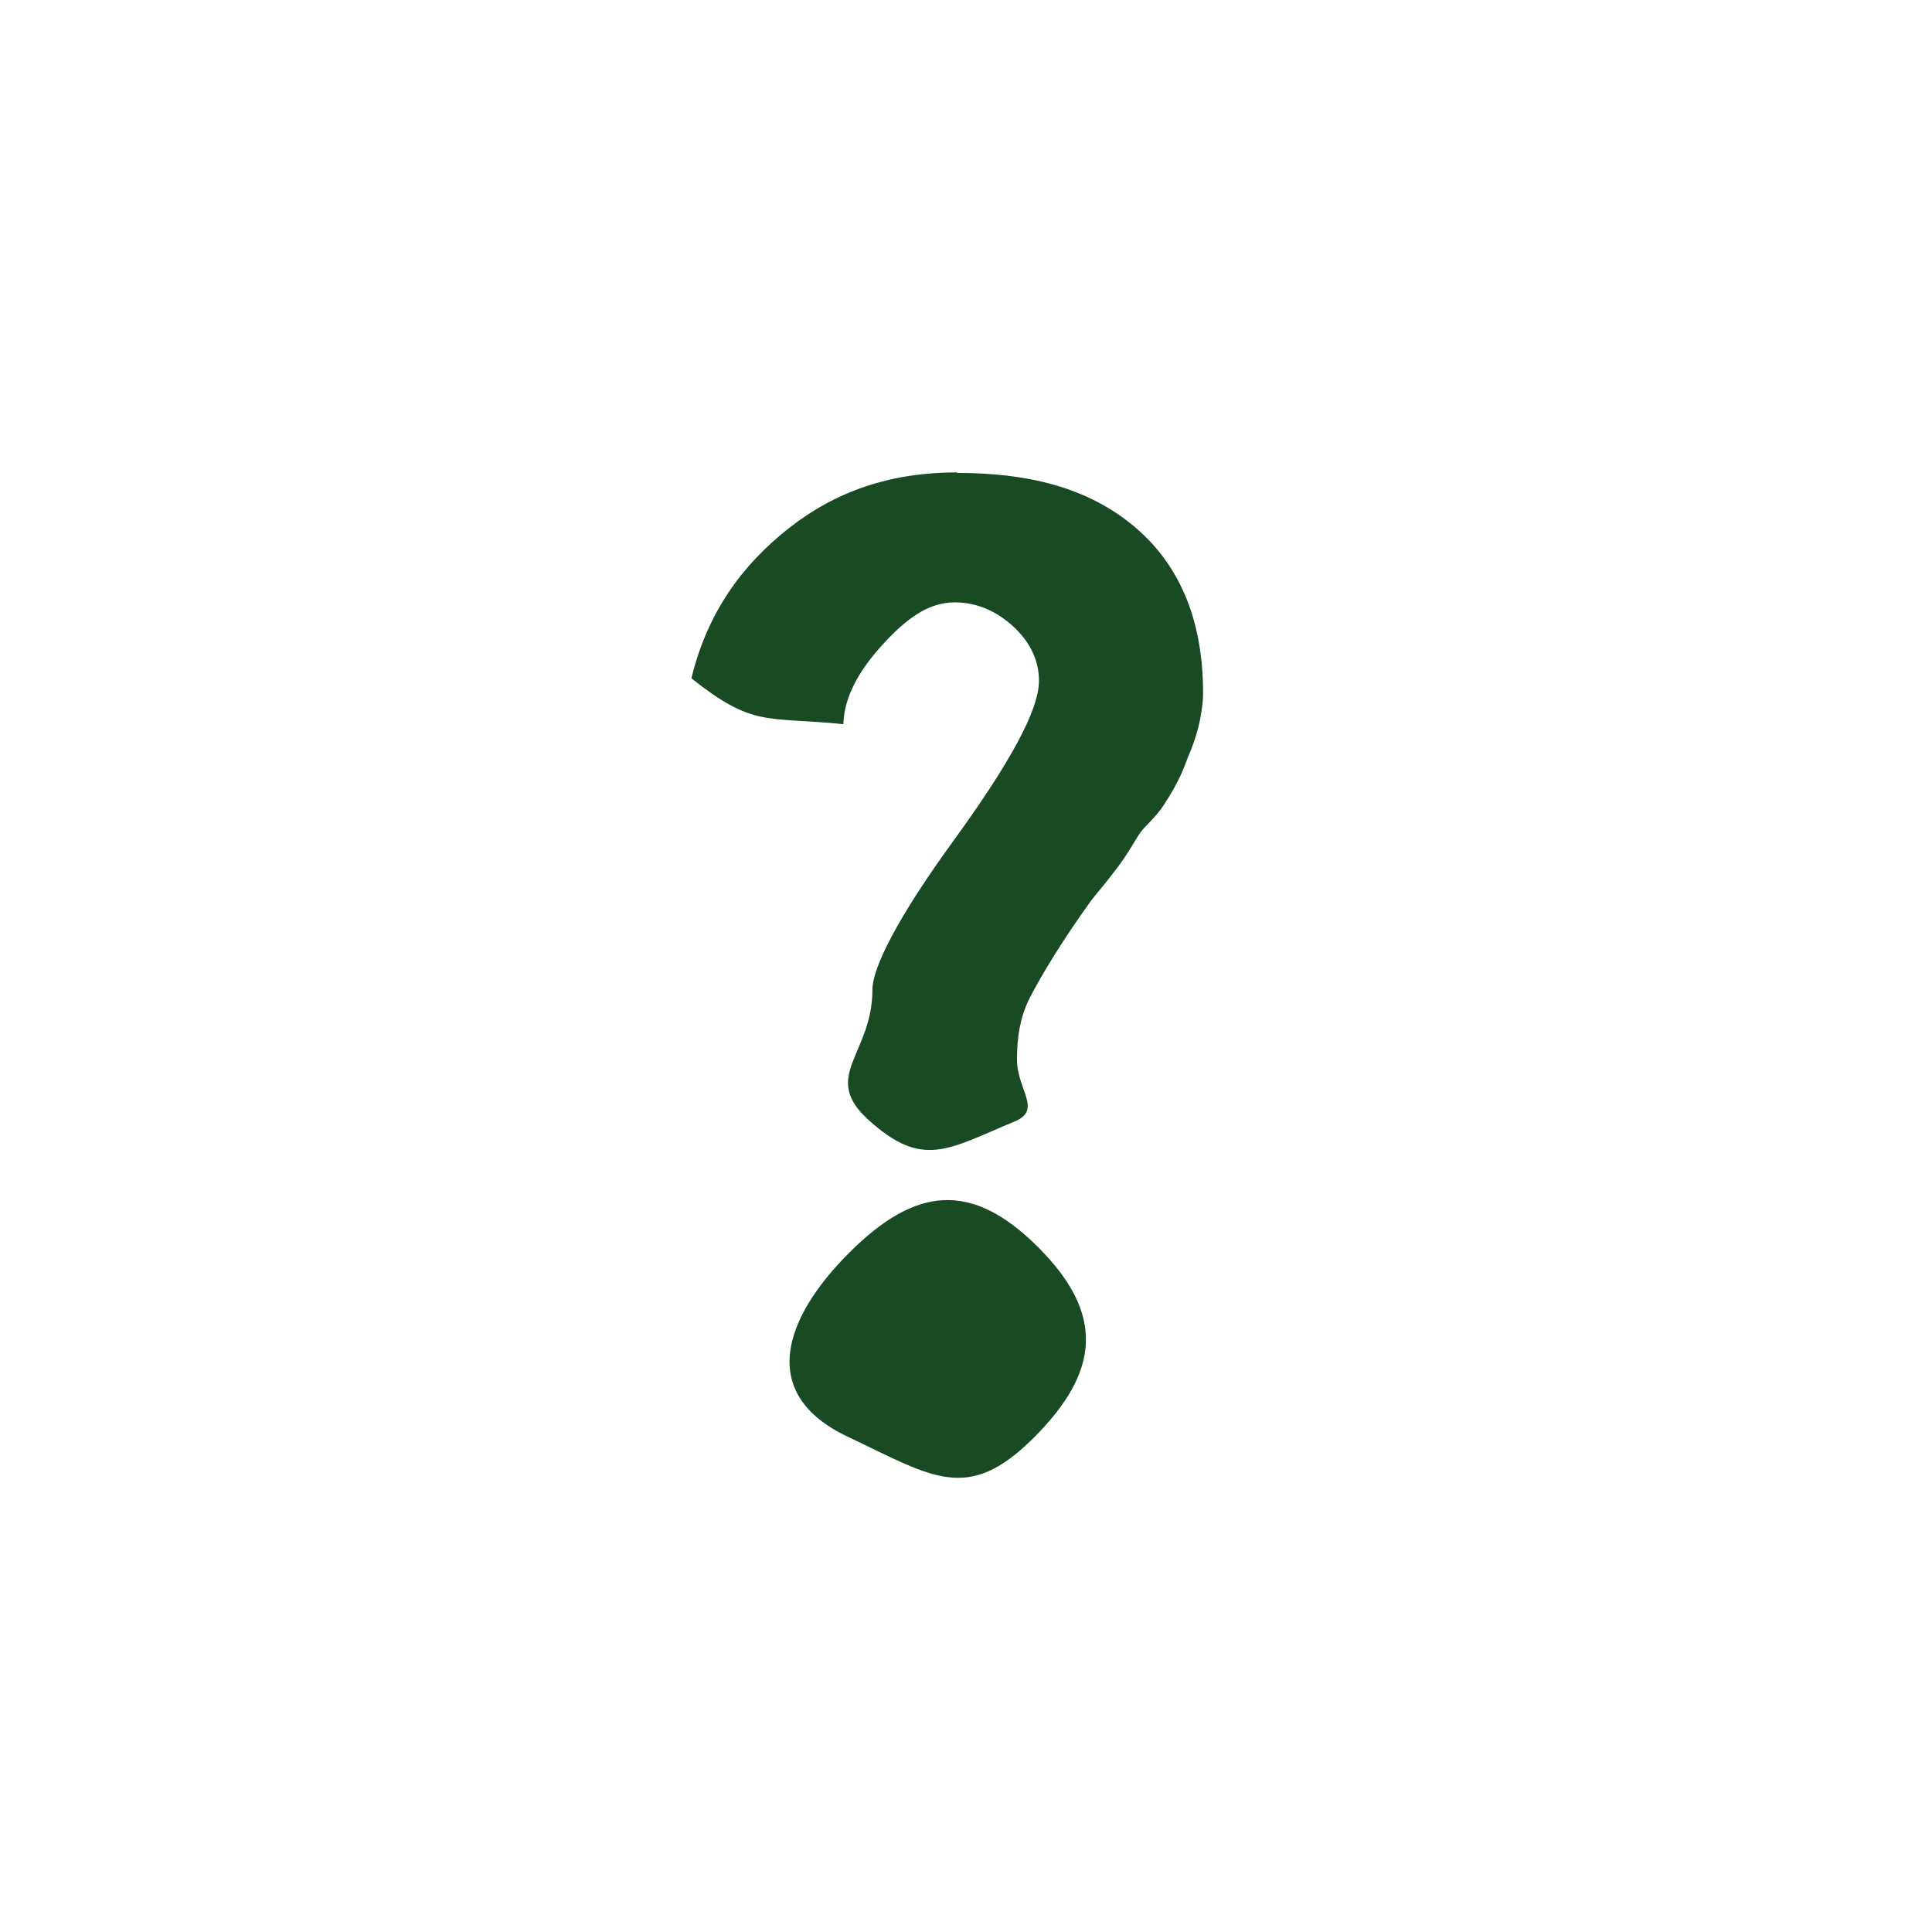 <?xml version="1.0" encoding="UTF-8" standalone="no"?><!DOCTYPE svg PUBLIC "-//W3C//DTD SVG 1.1//EN" "http://www.w3.org/Graphics/SVG/1.1/DTD/svg11.dtd"><svg width="100%" height="100%" viewBox="0 0 200 200" version="1.1" xmlns="http://www.w3.org/2000/svg" xmlns:xlink="http://www.w3.org/1999/xlink" xml:space="preserve" xmlns:serif="http://www.serif.com/" style="fill-rule:evenodd;clip-rule:evenodd;stroke-linejoin:round;stroke-miterlimit:2;"><path d="M99.058,48.957c7.125,0 13.482,1.395 18.471,5.643c4.986,4.248 7.013,10.222 7.013,17.155c0,1.015 -0.163,1.919 -0.328,2.822c-0.193,0.907 -0.464,1.892 -0.904,2.989c-0.467,1.096 -0.768,2.055 -1.124,2.768c-0.355,0.739 -0.904,1.781 -1.753,3.068c-0.877,1.289 -1.838,2.057 -2.356,2.741c-0.494,0.684 -1.151,2 -2.386,3.645c-1.232,1.642 -2.22,2.766 -2.766,3.48c-3.097,4.302 -5.07,7.646 -6.194,9.782c-1.151,2.139 -1.452,4.357 -1.452,6.631c-0,3.154 2.657,5.209 -0.247,6.414c-6.962,2.904 -9.508,4.905 -15.1,-0.138c-5.043,-4.547 0.383,-6.767 0.383,-13.536c0,-2.194 2.522,-7.318 8.36,-15.347c5.836,-8.029 8.878,-13.563 8.878,-16.579c0,-2.193 -0.96,-4.055 -2.632,-5.618c-1.697,-1.561 -3.727,-2.519 -6.083,-2.519c-2.823,-0 -5.098,1.78 -7.481,4.383c-2.383,2.603 -3.973,5.372 -4.055,8.222c-8.14,-0.795 -9.318,0.328 -15.729,-4.742c1.642,-6.769 5.206,-11.701 10.083,-15.537c4.878,-3.838 10.524,-5.784 17.456,-5.784l-0.054,0.057Zm-11.153,80.731c6.878,-6.88 12.686,-7.456 19.564,-0.575c6.881,6.878 6.441,12.825 -0.437,19.703c-6.878,6.878 -10.469,4.082 -19.266,-0.084c-9.288,-4.384 -6.739,-12.166 0.139,-19.044Z" style="fill:#184a23;fill-rule:nonzero;"/></svg>